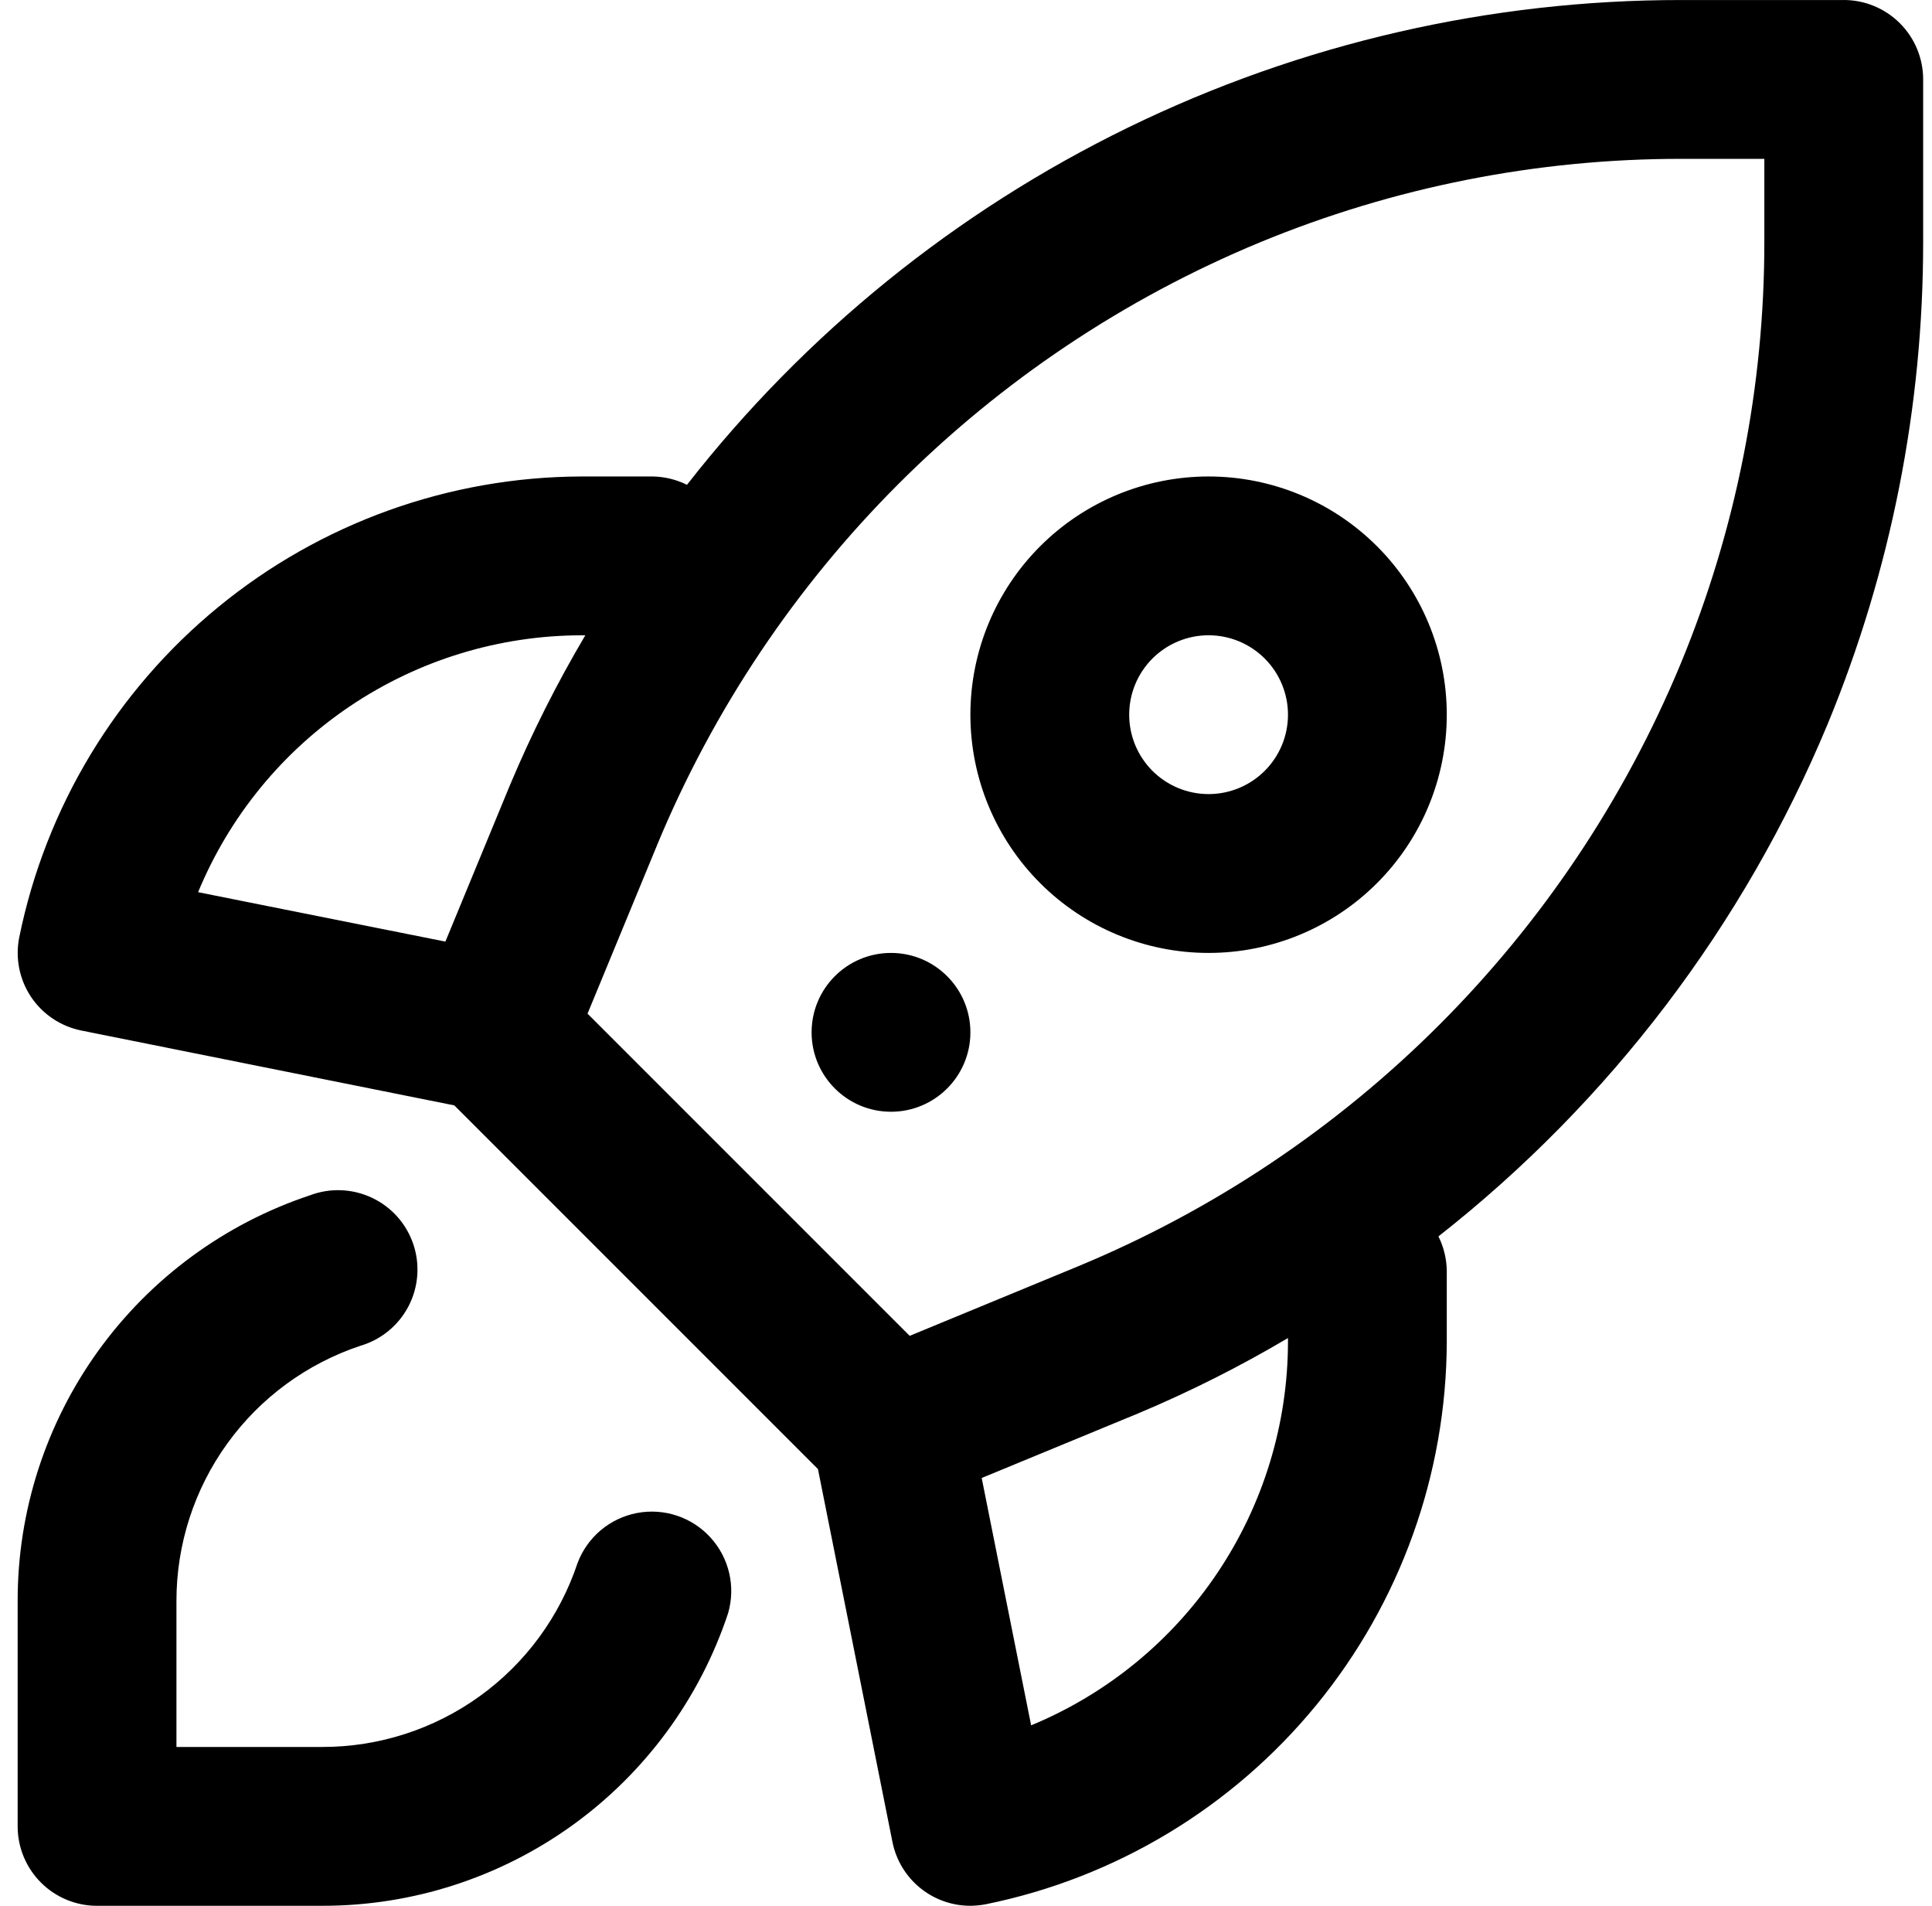 <svg width="73" height="72" viewBox="0 0 73 72" fill="none" xmlns="http://www.w3.org/2000/svg">
<path fill-rule="evenodd" clip-rule="evenodd" d="M63.545 0.001H69.665L69.666 0C70.461 0 71.225 0.316 71.787 0.879C72.35 1.441 72.666 2.205 72.666 3V9.12C72.671 15.376 71.445 21.571 69.058 27.353C65.893 34.958 60.829 41.623 54.351 46.71C54.551 47.111 54.658 47.552 54.666 48V50.7C54.649 55.702 52.909 60.545 49.738 64.414C46.567 68.283 42.16 70.941 37.259 71.939C37.063 71.977 36.865 71.997 36.666 71.999C35.977 72 35.308 71.763 34.772 71.329C34.237 70.894 33.867 70.289 33.726 69.614L30.906 55.5L17.167 41.761L3.075 38.933C2.297 38.777 1.611 38.319 1.17 37.658C0.73 36.996 0.571 36.187 0.728 35.408C1.726 30.506 4.384 26.099 8.253 22.929C12.121 19.758 16.965 18.017 21.967 18.001H24.667C25.115 18.009 25.556 18.116 25.957 18.316C30.417 12.606 36.121 7.987 42.634 4.814C49.148 1.64 56.3 -0.006 63.545 0.001ZM22.116 24.001H21.966C18.864 24.007 15.832 24.932 13.255 26.659C10.678 28.386 8.67 30.838 7.485 33.706L16.829 35.573L19.274 29.648C20.092 27.703 21.041 25.817 22.116 24.001ZM46.007 59.411C47.734 56.834 48.66 53.802 48.666 50.7L48.666 50.55C46.85 51.625 44.963 52.575 43.018 53.392H43.018L37.093 55.837L38.961 65.182C41.828 63.997 44.28 61.989 46.007 59.411ZM63.508 25.065C65.597 20.01 66.67 14.592 66.665 9.122L66.665 6.001H63.545C58.075 5.996 52.657 7.069 47.601 9.158C37.291 13.432 29.098 21.624 24.824 31.935H24.825L22.2 38.295L34.372 50.467L40.731 47.842C51.042 43.569 59.234 35.376 63.508 25.065ZM39.302 20.637C40.99 18.949 43.279 18.001 45.666 18.001C48.053 18.001 50.342 18.949 52.03 20.637C53.718 22.325 54.666 24.614 54.666 27.001C54.666 29.387 53.718 31.677 52.03 33.364C50.342 35.053 48.053 36.001 45.666 36.001C43.279 36.001 40.99 35.053 39.302 33.364C37.614 31.677 36.666 29.387 36.666 27.001C36.666 24.613 37.614 22.325 39.302 20.637ZM43.544 29.122C44.107 29.684 44.87 30 45.666 30C46.462 30 47.225 29.684 47.787 29.122C48.35 28.559 48.666 27.796 48.666 27.001C48.666 26.205 48.35 25.442 47.787 24.879C47.225 24.317 46.462 24 45.666 24C44.87 24 44.107 24.317 43.544 24.879C42.982 25.442 42.666 26.205 42.666 27.001C42.666 27.796 42.982 28.559 43.544 29.122ZM36.666 39.001C36.666 40.657 35.323 42.001 33.666 42.001C32.009 42.001 30.666 40.657 30.666 39.001C30.666 37.344 32.009 36.001 33.666 36.001C35.323 36.001 36.666 37.344 36.666 39.001ZM12.179 71.999H3.667L3.667 72C2.871 72 2.108 71.684 1.546 71.121C0.983 70.558 0.667 69.795 0.667 68.999V60.487C0.662 57.095 1.728 53.788 3.711 51.035C5.695 48.284 8.495 46.227 11.714 45.157C12.477 44.869 13.324 44.904 14.061 45.254C14.797 45.603 15.36 46.238 15.619 47.011C15.878 47.783 15.811 48.629 15.434 49.352C15.056 50.074 14.401 50.613 13.619 50.842C11.594 51.516 9.832 52.809 8.584 54.541C7.336 56.272 6.665 58.352 6.667 60.487V65.999H12.179C14.313 66.001 16.394 65.33 18.125 64.082C19.857 62.834 21.15 61.072 21.824 59.047C22.193 58.07 23.044 57.355 24.07 57.16C25.097 56.965 26.151 57.318 26.852 58.093C27.554 58.866 27.803 59.95 27.509 60.952C26.439 64.172 24.382 66.971 21.631 68.955C18.878 70.938 15.571 72.004 12.179 71.999Z" fill="black"/>
</svg>
